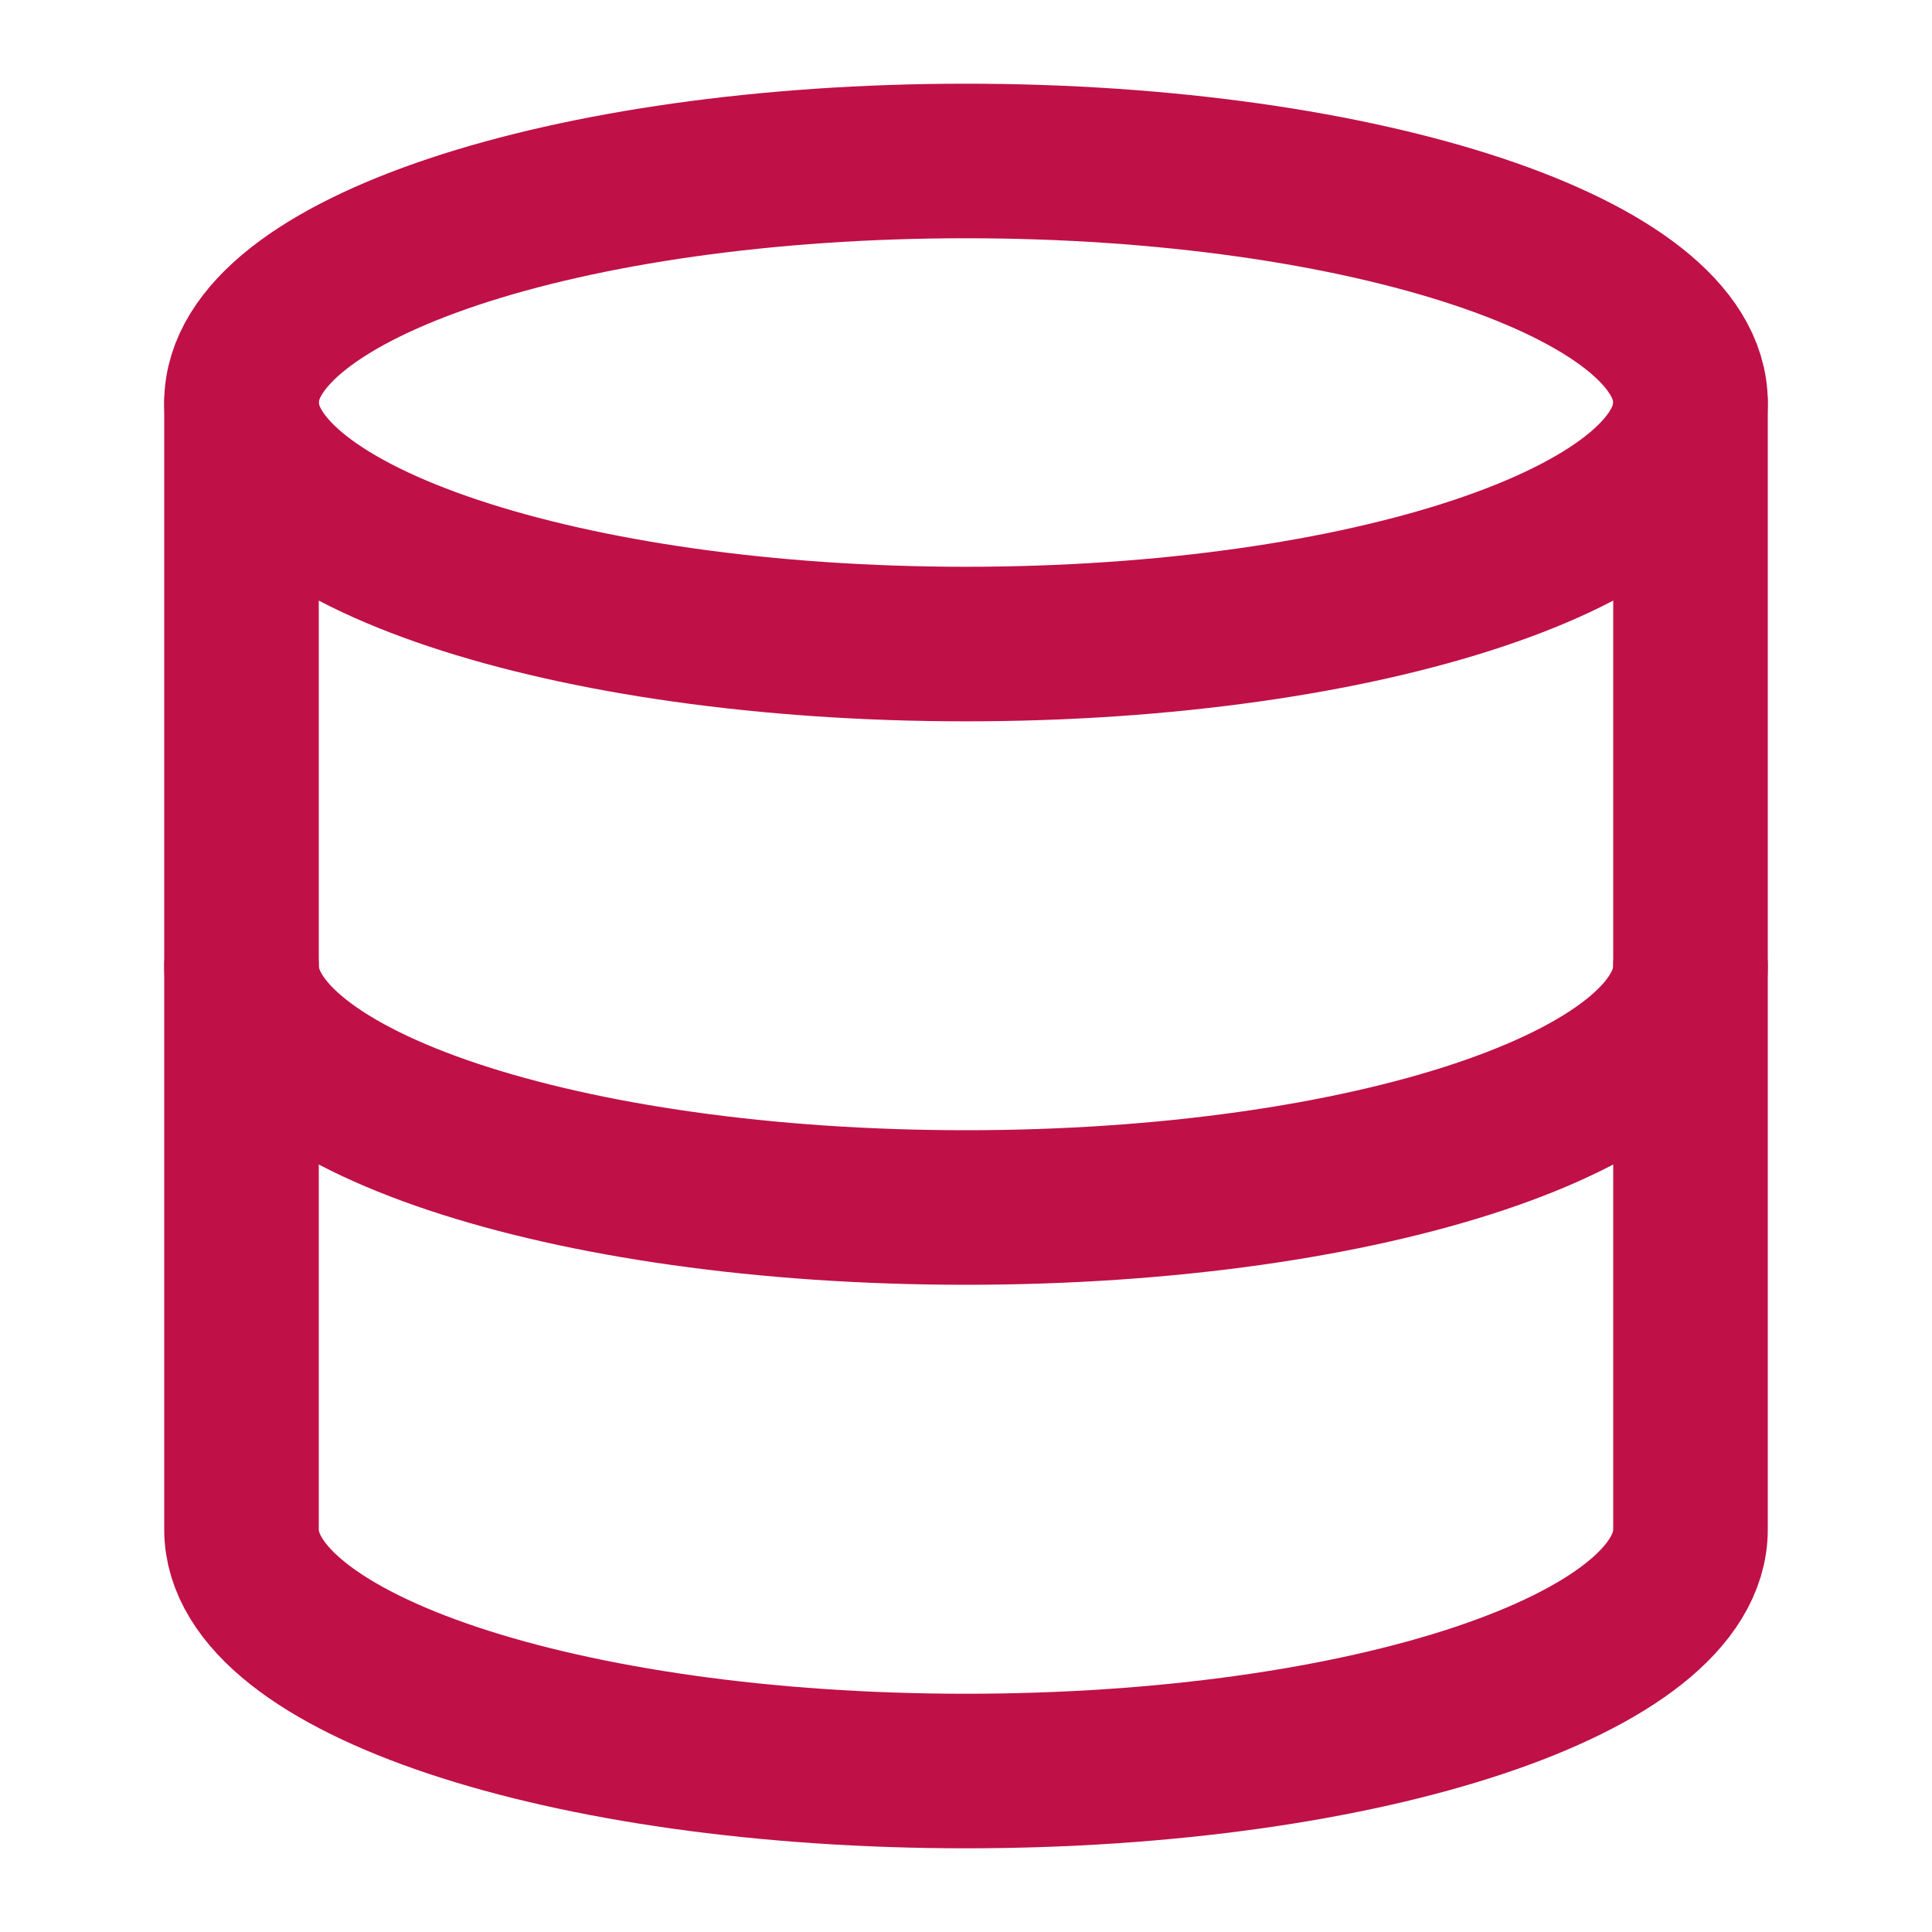 <svg xmlns="http://www.w3.org/2000/svg" width="25" height="25" viewBox="0 0 25 25" fill="none"><path d="M12.5 8.334C17.678 8.334 21.875 6.934 21.875 5.208C21.875 3.483 17.678 2.083 12.5 2.083C7.322 2.083 3.125 3.483 3.125 5.208C3.125 6.934 7.322 8.334 12.5 8.334Z" stroke="#C01048" stroke-width="2" stroke-linecap="round" stroke-linejoin="round"></path><path d="M21.875 12.5C21.875 14.229 17.708 15.625 12.5 15.625C7.292 15.625 3.125 14.229 3.125 12.5" stroke="#C01048" stroke-width="2" stroke-linecap="round" stroke-linejoin="round"></path><path d="M3.125 5.208V19.792C3.125 21.521 7.292 22.917 12.5 22.917C17.708 22.917 21.875 21.521 21.875 19.792V5.208" stroke="#C01048" stroke-width="2" stroke-linecap="round" stroke-linejoin="round"></path></svg>